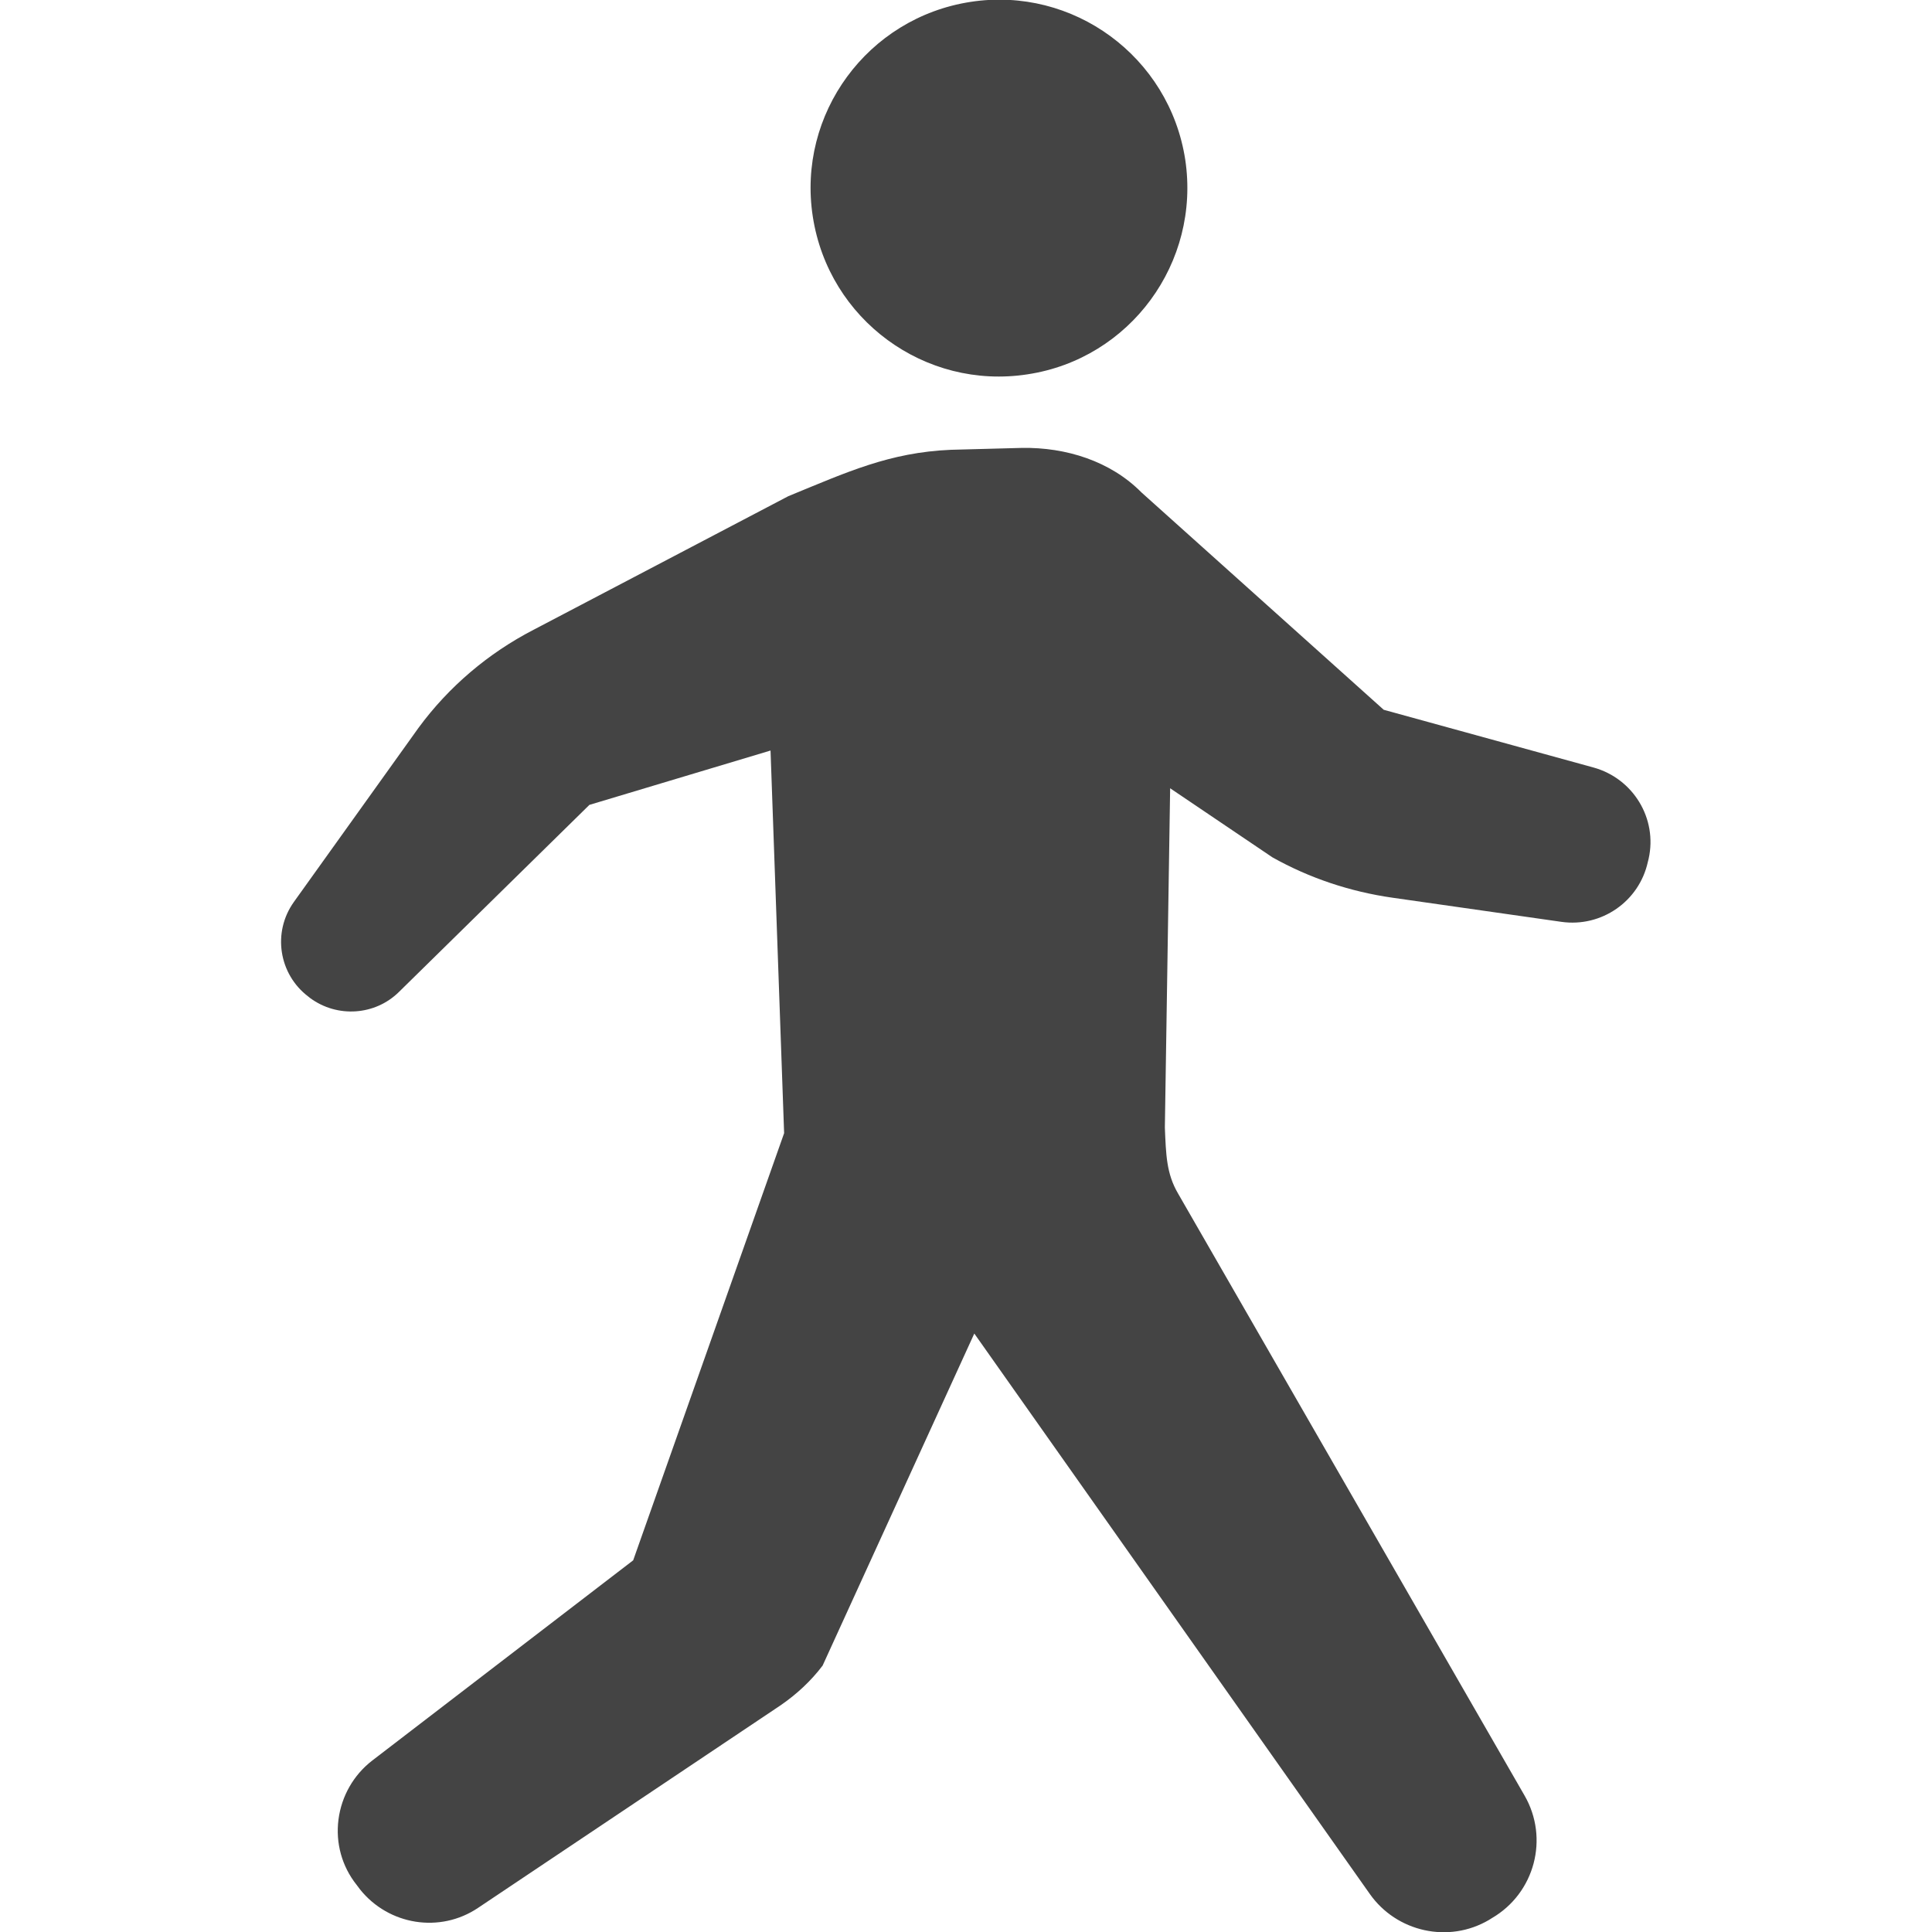 <?xml version="1.0" encoding="utf-8"?>
<!-- Generator: Adobe Illustrator 24.2.3, SVG Export Plug-In . SVG Version: 6.00 Build 0)  -->
<svg version="1.1" id="_x32_" xmlns="http://www.w3.org/2000/svg" xmlns:xlink="http://www.w3.org/1999/xlink" x="0px" y="0px"
	 viewBox="0 0 512 512" style="enable-background:new 0 0 512 512;" xml:space="preserve">
<style type="text/css">
	.st0{fill:#444444;}
</style>
<g>
	<path class="st0" d="M77.9,239l33-46.1c8-10.9,18.5-19.8,30.5-26l67.5-35.4c15.6-6.4,26.8-11.6,43.1-12.3l18.8-0.5
		c11.7-0.2,23.5,3.5,31.7,11.8l64.2,57.6l55.6,15.3c10.5,2.9,17,13.5,14.6,24.2l-0.2,0.8c-2.3,10.5-12.3,17.4-22.9,15.9l-44.8-6.4
		c-11.2-1.6-22-5.2-31.8-10.7l-27.1-18.3l-1.4,89.9c0.3,7.2,0.4,12.2,3.5,17.5l91.8,159.5c6.6,11.4,2.7,25.9-8.6,32.5l-0.8,0.5
		c-10.7,6.3-24.5,3.2-31.6-6.9L258.2,353.4L218,441.4c-3.1,4.1-6.9,7.6-11.1,10.5l-80.2,53.7c-10.1,6.8-23.7,4.6-31.3-4.9l-0.9-1.2
		c-3.9-4.9-5.6-11.1-4.8-17.3c0.8-6.2,4-11.8,8.9-15.6l69.2-53.1l40-113.2l-3.6-101.4l-48,14.4l-50.5,49.6
		c-6.3,6.2-16.3,6.9-23.5,1.6l-0.5-0.4C73.9,258.2,72.1,247.1,77.9,239z"/>
	<path class="st0" d="M272.3,99.2c-27.2,4.2-52.7-14.5-56.9-41.8c-4.2-27.2,14.5-52.7,41.8-56.9c27.2-4.2,52.7,14.5,56.9,41.8
		C318.2,69.6,299.5,95.1,272.3,99.2z"/>
</g>
</svg>

